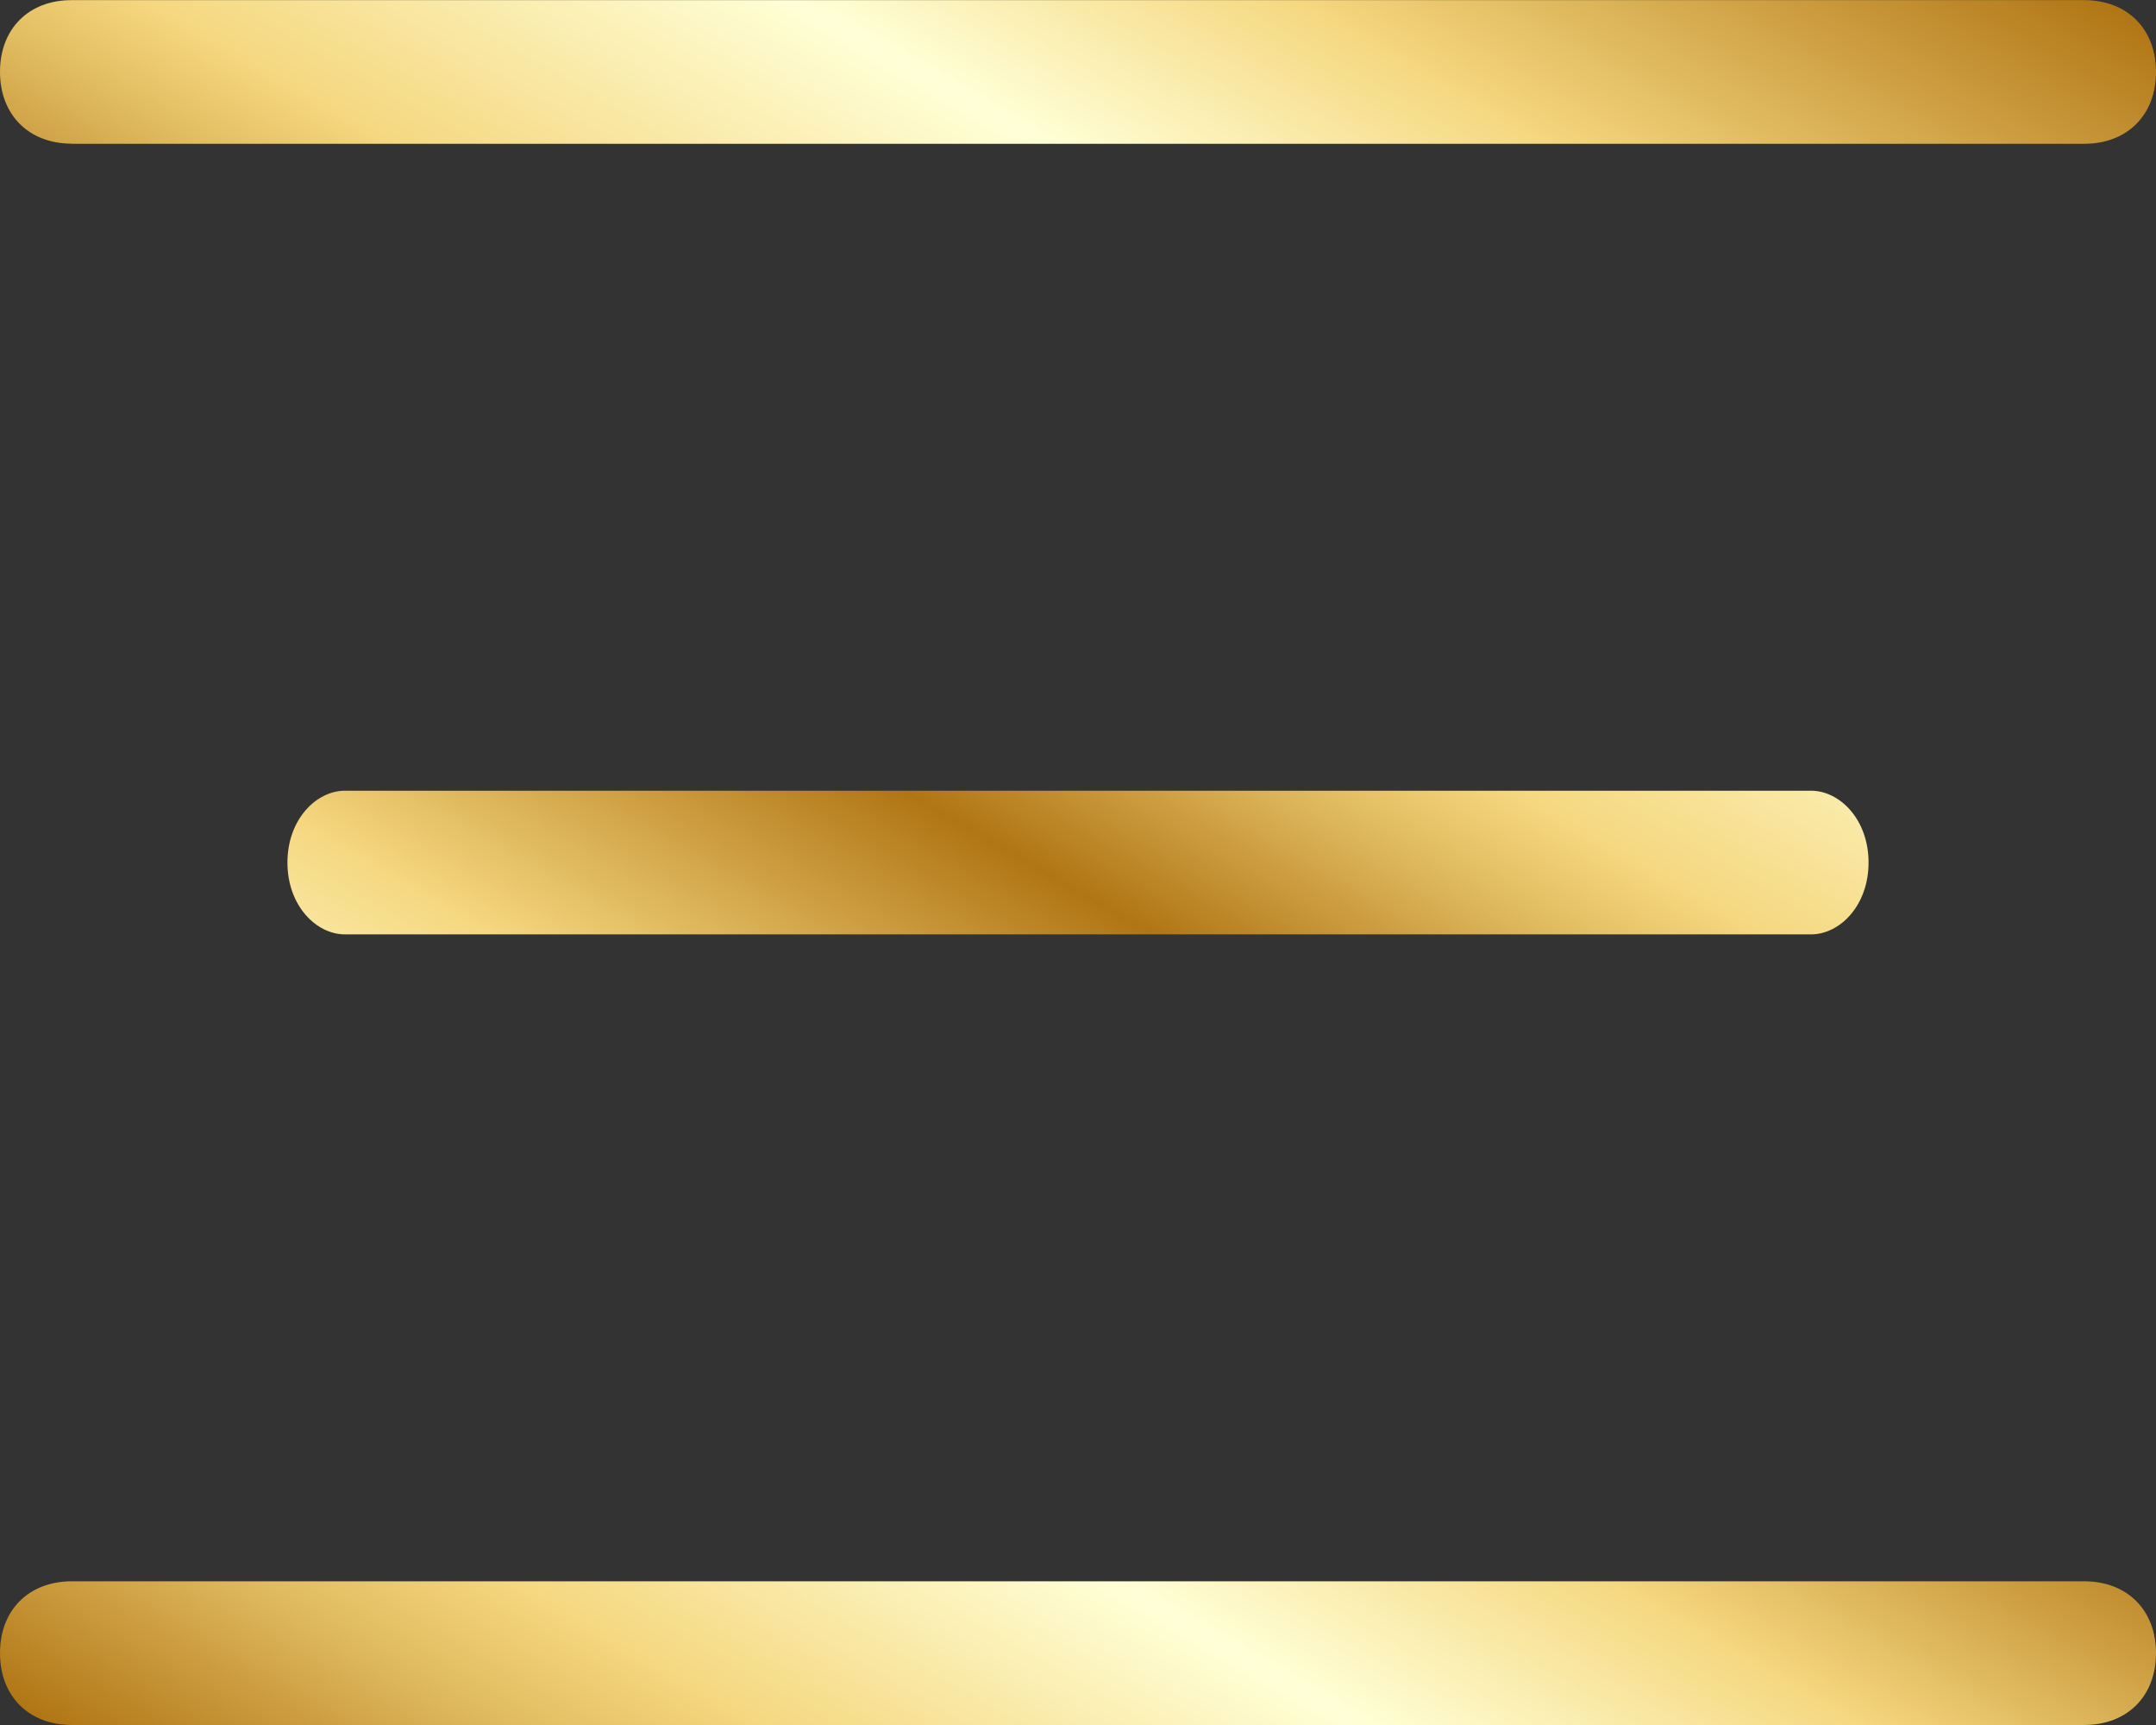 <?xml version="1.0" encoding="UTF-8"?> <svg xmlns="http://www.w3.org/2000/svg" xmlns:xlink="http://www.w3.org/1999/xlink" id="_Слой_2" data-name="Слой 2" viewBox="0 0 170.19 136.16"><rect x="0" y="0" width="170.19" height="136.16" fill="#333333" stroke="none"/><defs><style> .cls-1 { fill: url(#_Безымянный_градиент_2); fill-rule: evenodd; } </style><linearGradient id="_Безымянный_градиент_2" data-name="Безымянный градиент 2" x1="35.33" y1="154.28" x2="134.87" y2="-18.13" gradientUnits="userSpaceOnUse"><stop offset="0" stop-color="#b07515"></stop><stop offset=".09" stop-color="#e0ba5f"></stop><stop offset=".14" stop-color="#f5d77f"></stop><stop offset=".26" stop-color="#ffffd7"></stop><stop offset=".36" stop-color="#f5d77f"></stop><stop offset=".49" stop-color="#b07515"></stop><stop offset=".57" stop-color="#e0ba5f"></stop><stop offset=".61" stop-color="#f5d77f"></stop><stop offset=".74" stop-color="#ffffd7"></stop><stop offset=".84" stop-color="#f5d77f"></stop><stop offset="1" stop-color="#b07515"></stop></linearGradient></defs><g id="Layer_1" data-name="Layer 1"><g id="_Слой_2-2" data-name=" Слой 2"><g id="_Слой_1-2" data-name=" Слой 1-2"><path class="cls-1" d="M164.52,124.81H5.67c-3.4,0-5.67,2.27-5.67,5.67s2.27,5.67,5.67,5.67h158.85c3.4,0,5.67-2.27,5.67-5.67s-2.27-5.67-5.67-5.67ZM27.23,73.75h115.73c2.27,0,4.54-2.27,4.54-5.67s-2.27-5.67-4.54-5.67H27.23c-2.27,0-4.54,2.27-4.54,5.67s2.27,5.67,4.54,5.67ZM5.67,11.35h158.85c3.4,0,5.67-2.27,5.67-5.67s-2.27-5.67-5.67-5.67H5.67C2.27,0,0,2.27,0,5.67s2.27,5.67,5.67,5.67Z"></path></g></g></g></svg> 
